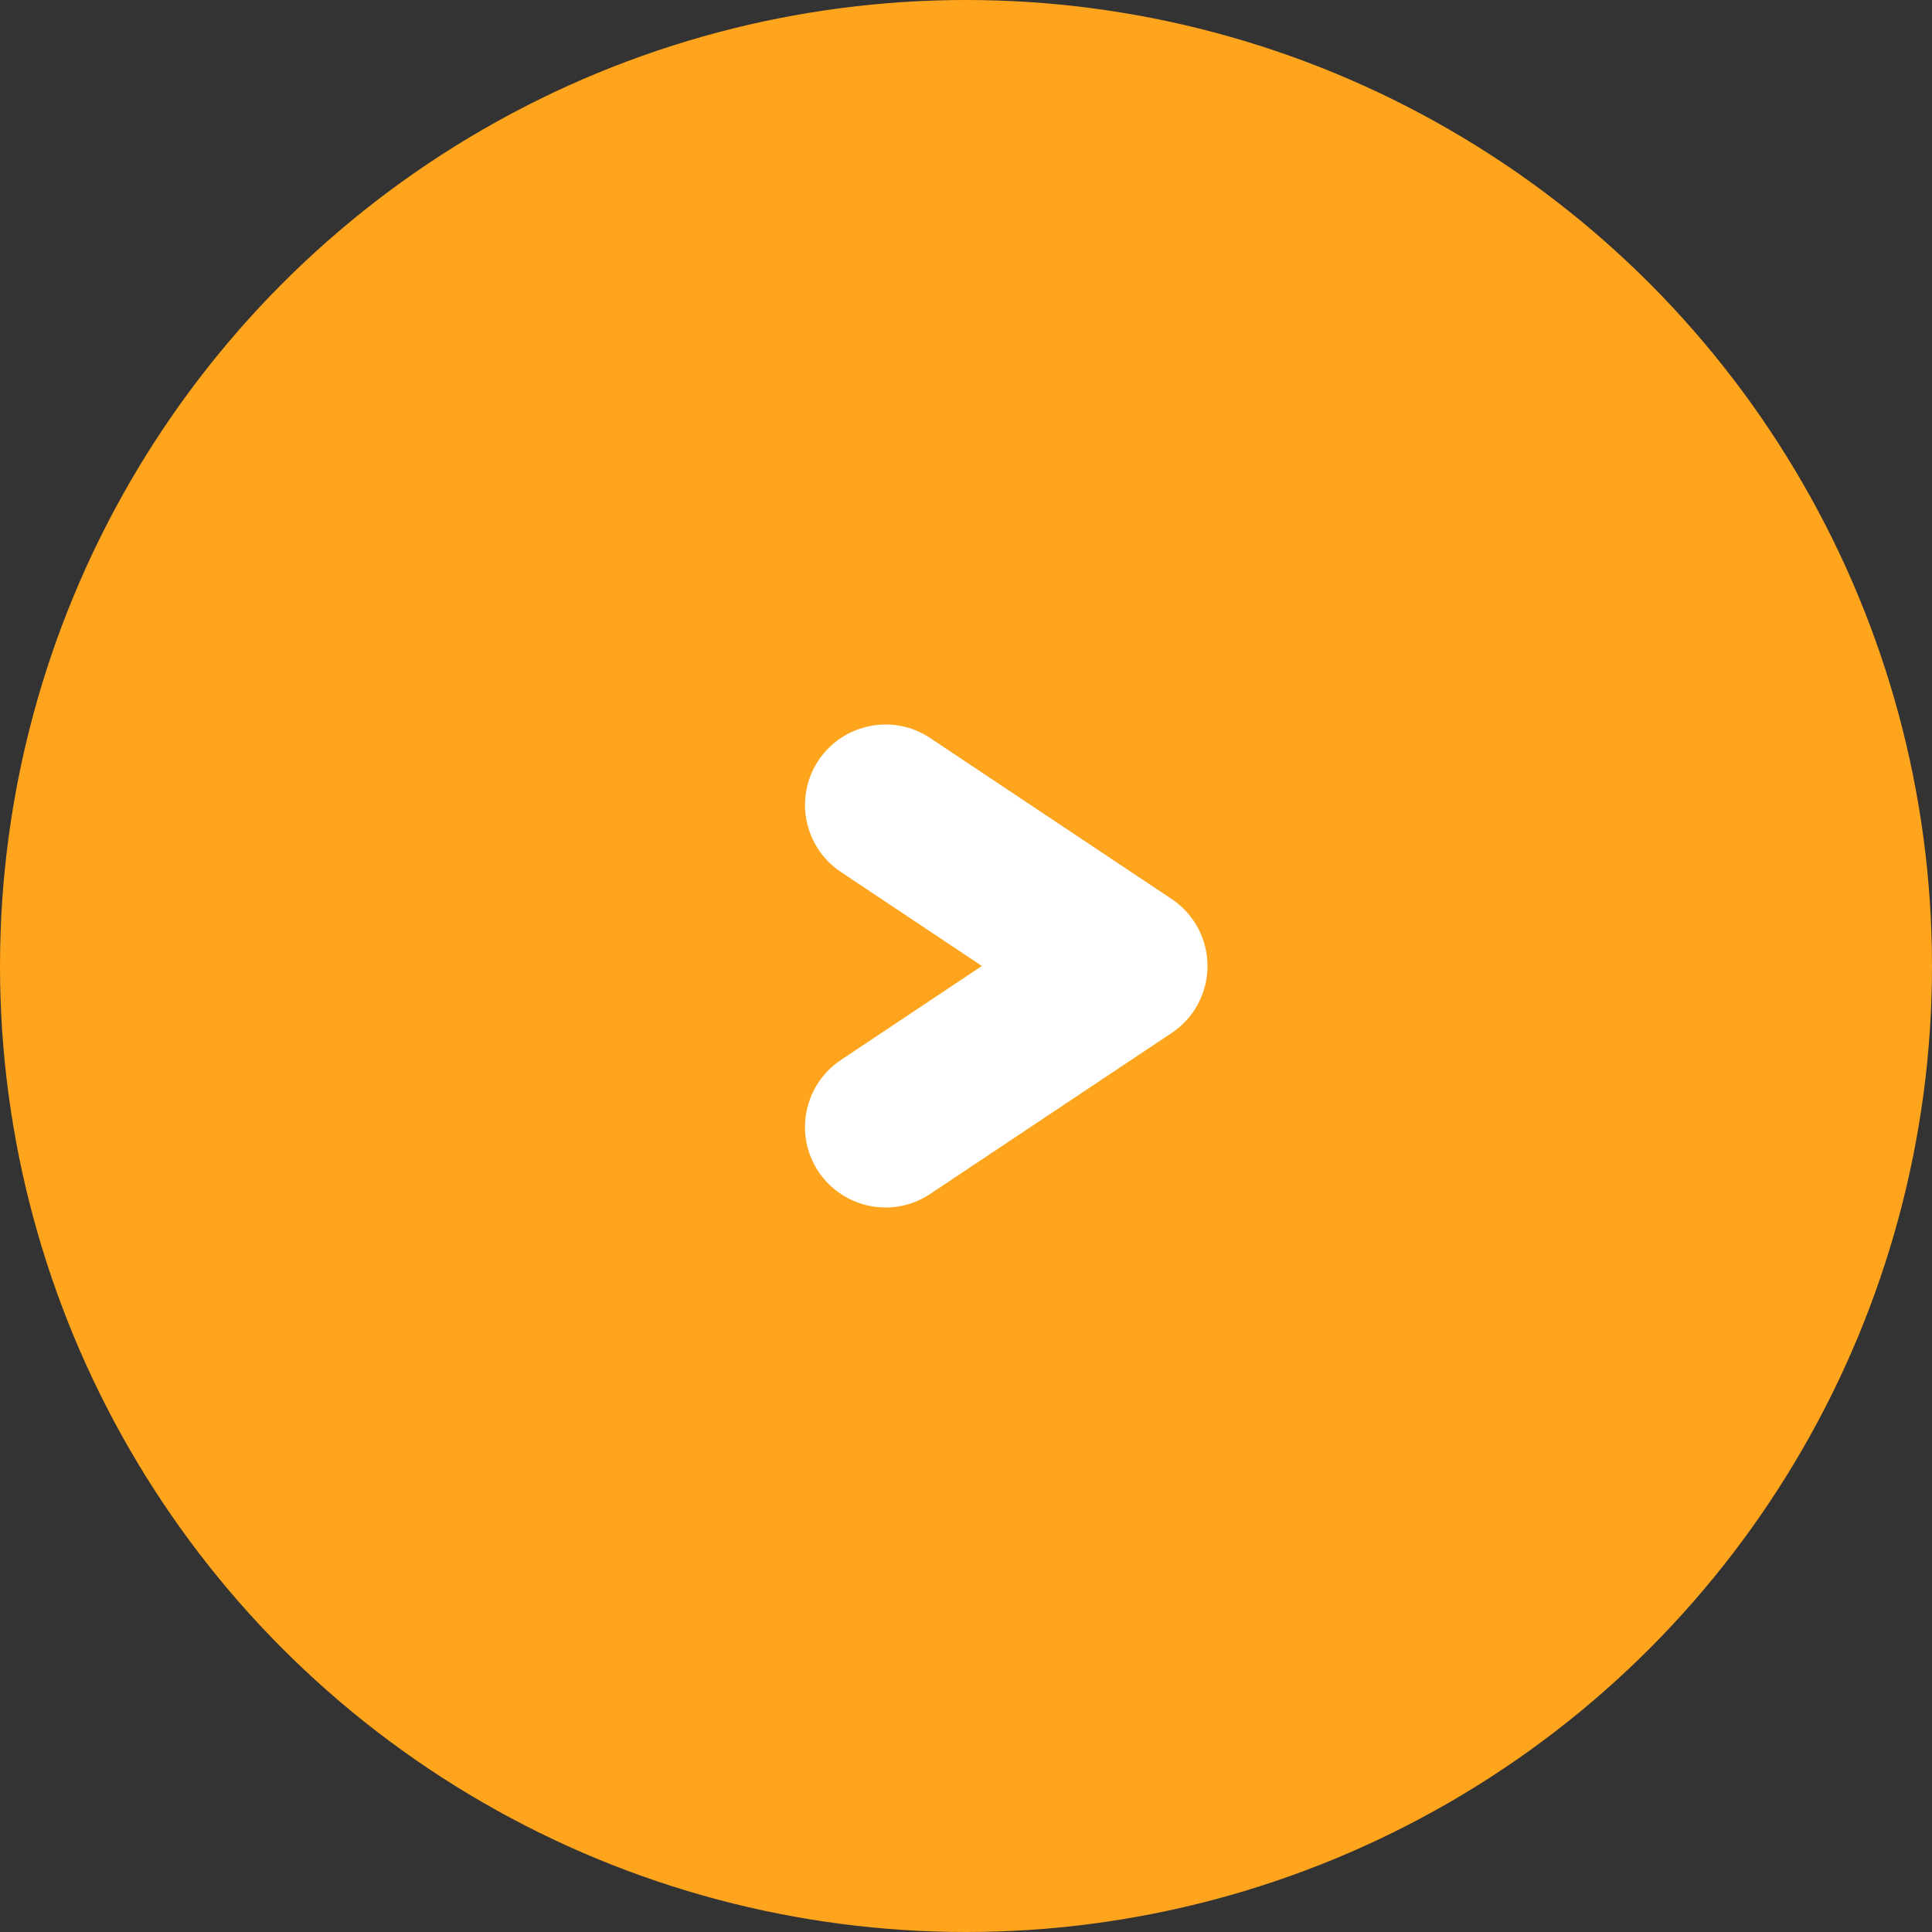 <?xml version="1.0" encoding="UTF-8" standalone="no"?>
<!DOCTYPE svg PUBLIC "-//W3C//DTD SVG 1.1//EN" "http://www.w3.org/Graphics/SVG/1.1/DTD/svg11.dtd">
<svg width="100%" height="100%" viewBox="0 0 18 18" version="1.1" xmlns="http://www.w3.org/2000/svg" xmlns:xlink="http://www.w3.org/1999/xlink" xml:space="preserve" xmlns:serif="http://www.serif.com/" style="fill-rule:evenodd;clip-rule:evenodd;stroke-linejoin:round;stroke-miterlimit:2;">
    <rect x="0" y="0" width="18" height="18" fill="#333333" stroke="none"/>
    <g transform="matrix(-1,7.65714e-16,-7.65714e-16,-1,18,18)">
        <circle cx="9" cy="9" r="9" style="fill:rgb(255,164,29);"/>
    </g>
    <path d="M7.834,8.124L9.148,9C9.148,9 7.834,9.876 7.834,9.876C7.49,10.106 7.396,10.572 7.626,10.916C7.856,11.26 8.322,11.354 8.666,11.124L10.916,9.624C11.125,9.485 11.25,9.251 11.25,9C11.25,8.749 11.125,8.515 10.916,8.376L8.666,6.876C8.322,6.646 7.856,6.74 7.626,7.084C7.396,7.428 7.49,7.894 7.834,8.124Z" style="fill:white;"/>
</svg>
